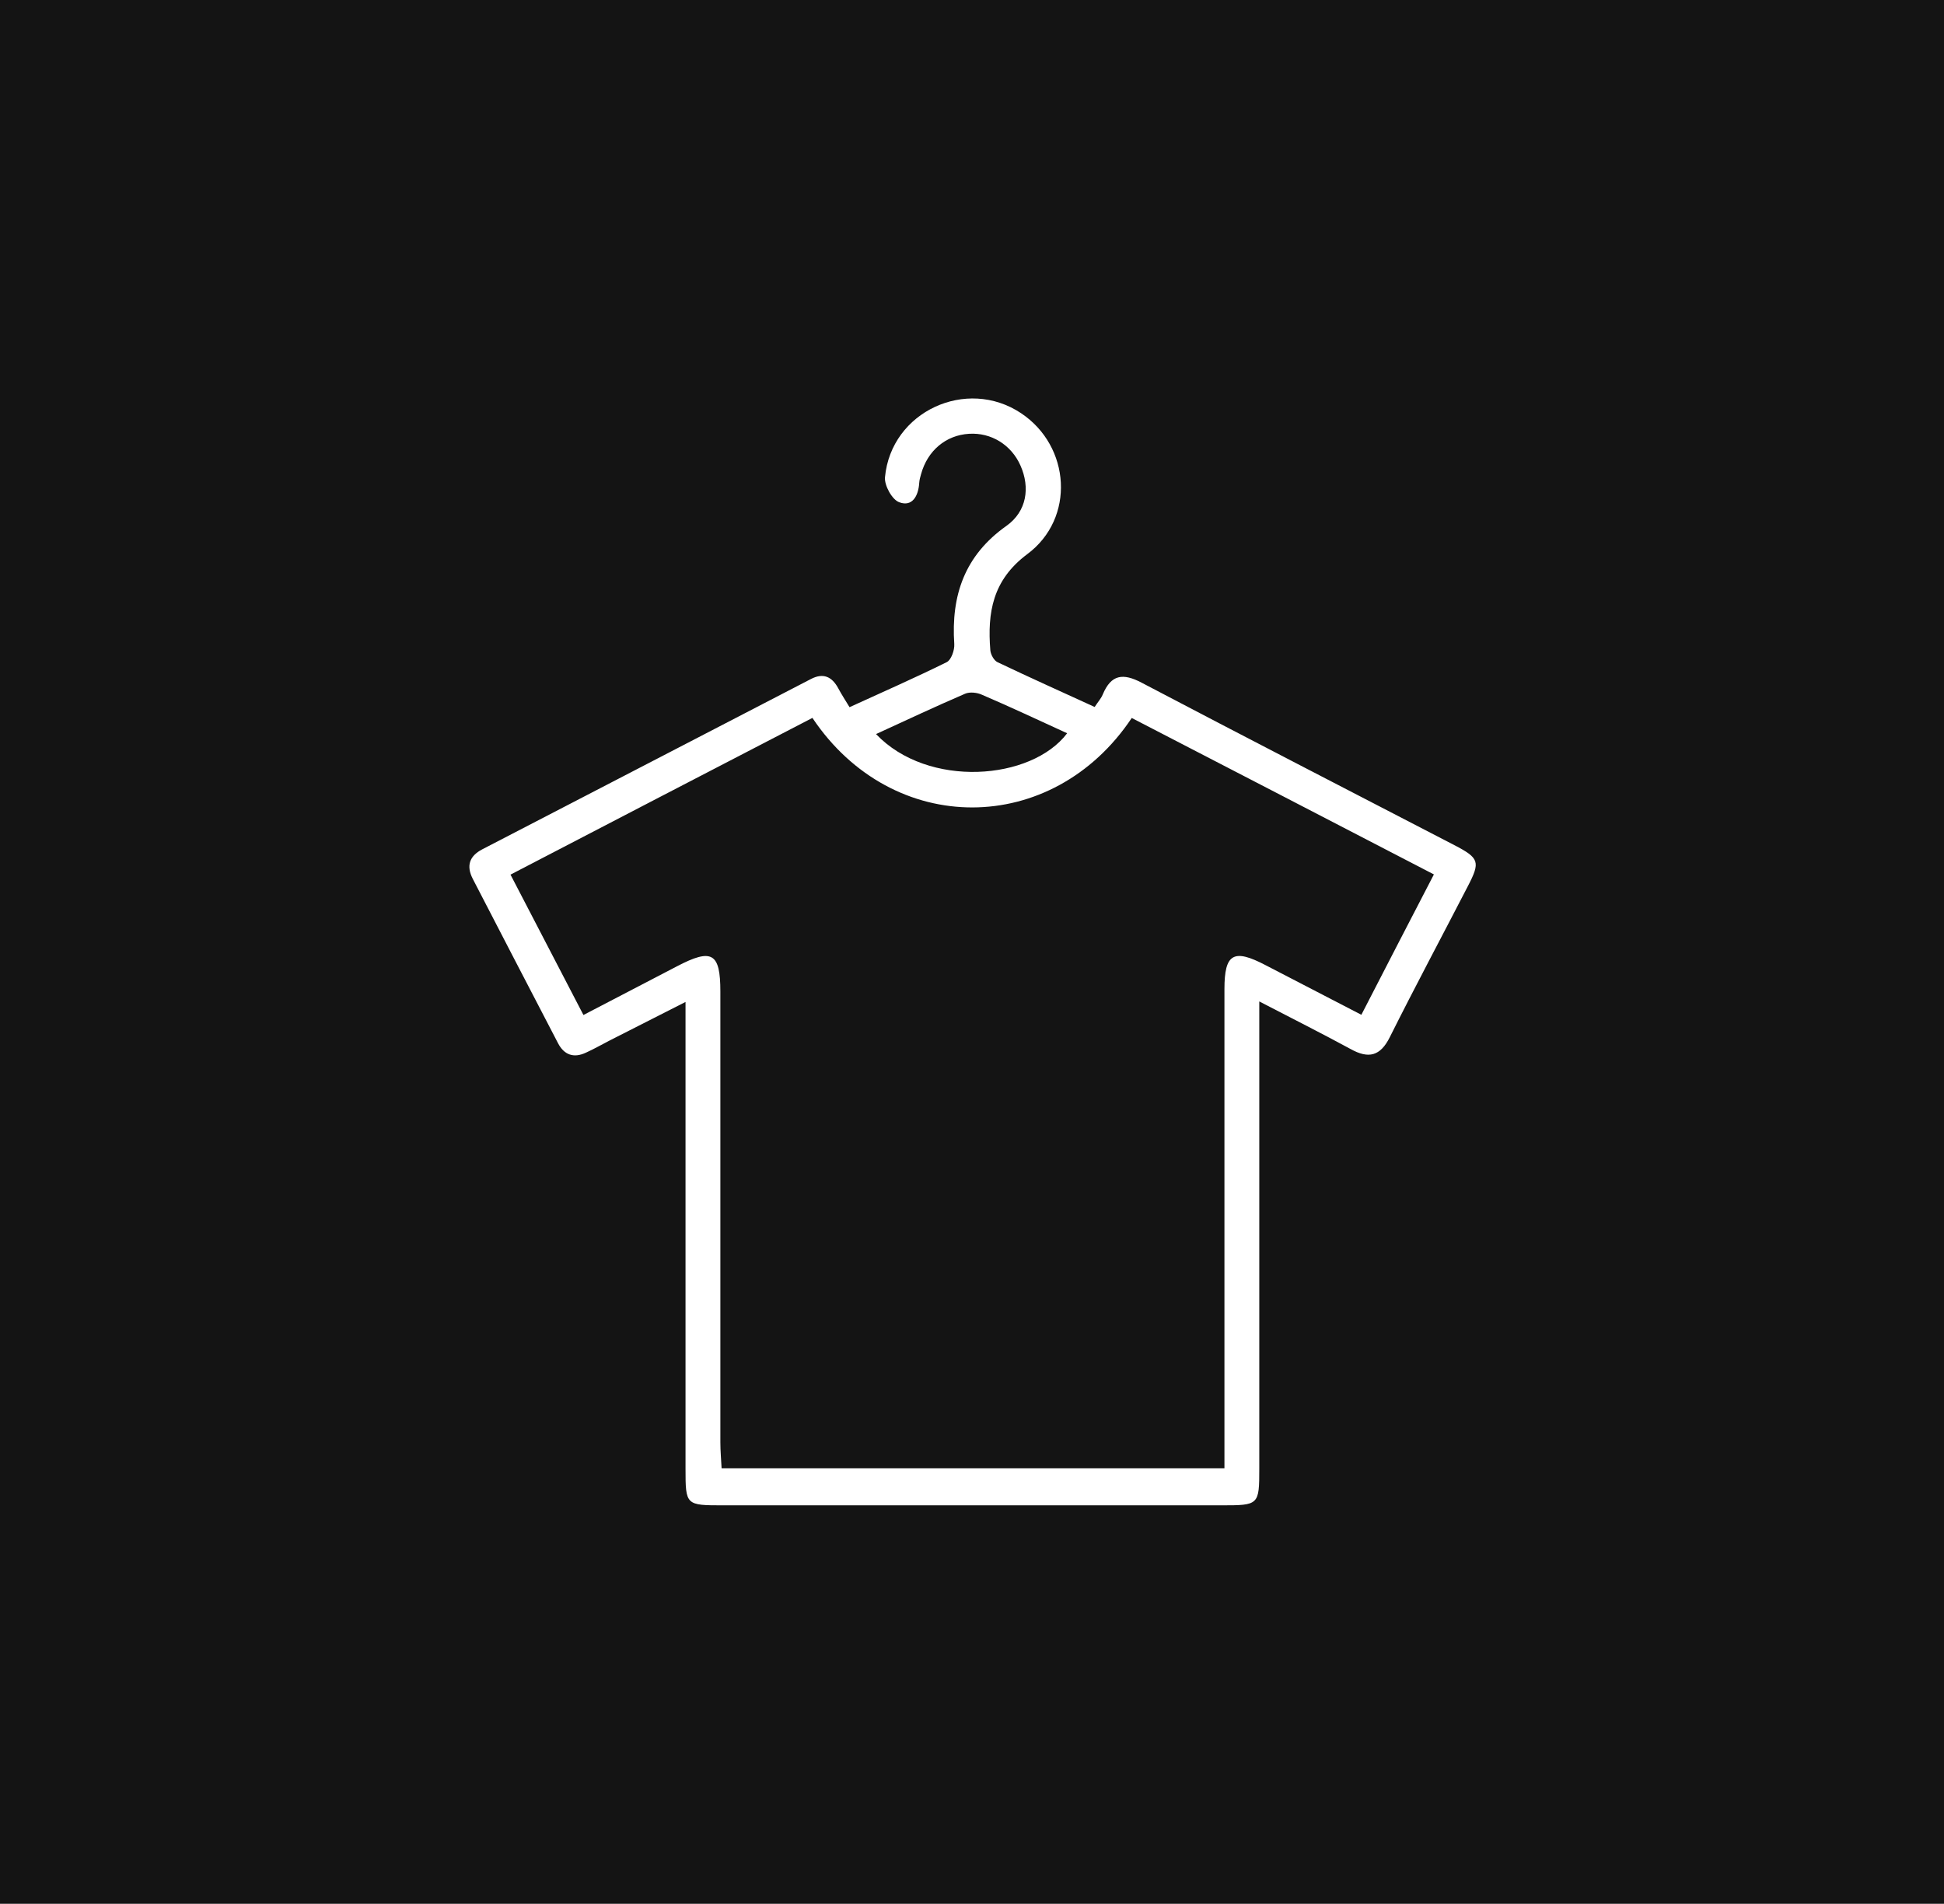 <svg width="439" height="430" viewBox="0 0 439 430" fill="none" xmlns="http://www.w3.org/2000/svg">
<rect width="439" height="430" fill="#141414"/>
<path d="M284.375 226.213V232.839C284.375 265.783 284.375 298.728 284.375 331.672C284.375 339.954 284.283 340 275.817 340C238.318 340 200.864 340 163.365 340C154.853 340 154.807 340 154.807 331.672C154.807 298.728 154.807 265.783 154.807 232.839C154.807 231.045 154.807 229.204 154.807 226.305C148.595 229.48 143.12 232.241 137.69 235.002C135.896 235.922 134.147 236.934 132.307 237.762C129.546 239.051 127.384 238.268 126.003 235.6C119.562 223.223 113.166 210.891 106.77 198.514C105.252 195.57 105.988 193.361 108.887 191.843C133.641 179.005 158.349 166.214 183.104 153.377C185.91 151.905 187.889 152.825 189.315 155.494C190.005 156.782 190.834 158.07 191.846 159.727C199.3 156.322 206.616 153.101 213.793 149.558C214.806 149.052 215.588 146.843 215.496 145.463C214.76 134.466 217.842 125.448 227.275 118.776C231.876 115.509 232.658 110.126 230.45 105.157C228.379 100.464 223.824 97.657 218.809 97.979C213.609 98.301 209.468 101.752 207.996 107.089C207.812 107.733 207.628 108.378 207.582 109.068C207.398 112.013 206.018 114.543 203.073 113.439C201.462 112.887 199.668 109.62 199.852 107.779C201.232 92.964 218.257 85.096 230.588 93.332C241.769 100.786 242.873 117.074 231.968 125.172C224.146 131.015 222.95 138.377 223.64 146.889C223.732 147.856 224.468 149.19 225.25 149.558C232.474 153.009 239.79 156.276 247.198 159.681C247.98 158.484 248.67 157.748 249.038 156.828C250.925 152.365 253.547 151.951 257.827 154.205C281.292 166.536 304.896 178.683 328.408 190.876C334.068 193.821 334.344 194.649 331.445 200.217C325.602 211.536 319.574 222.808 313.869 234.219C311.706 238.59 309.037 239.189 304.988 236.934C298.547 233.437 291.967 230.124 284.329 226.167L284.375 226.213ZM183.518 162.119C160.696 173.944 138.104 185.677 115.283 197.548C120.942 208.453 126.325 218.805 131.755 229.25C139.163 225.385 146.018 221.842 152.874 218.253C160.788 214.112 162.675 215.217 162.675 223.959C162.675 257.915 162.675 291.872 162.675 325.782C162.675 327.715 162.859 329.693 162.951 331.626H276.507C276.507 329.417 276.507 327.577 276.507 325.736C276.507 291.642 276.507 257.501 276.507 223.407C276.507 215.355 278.578 214.204 285.848 218.023C292.933 221.704 300.019 225.385 307.427 229.204C312.994 218.391 318.332 208.039 323.807 197.502C300.663 185.493 278.072 173.806 255.572 162.165C237.673 188.99 201.6 189.22 183.472 162.165L183.518 162.119ZM197.827 165.8C209.56 178.131 232.934 176.291 240.986 165.616C234.545 162.671 228.195 159.681 221.753 156.92C220.649 156.414 218.993 156.23 217.935 156.69C211.217 159.589 204.637 162.671 197.827 165.8Z" fill="white"/>
</svg>
